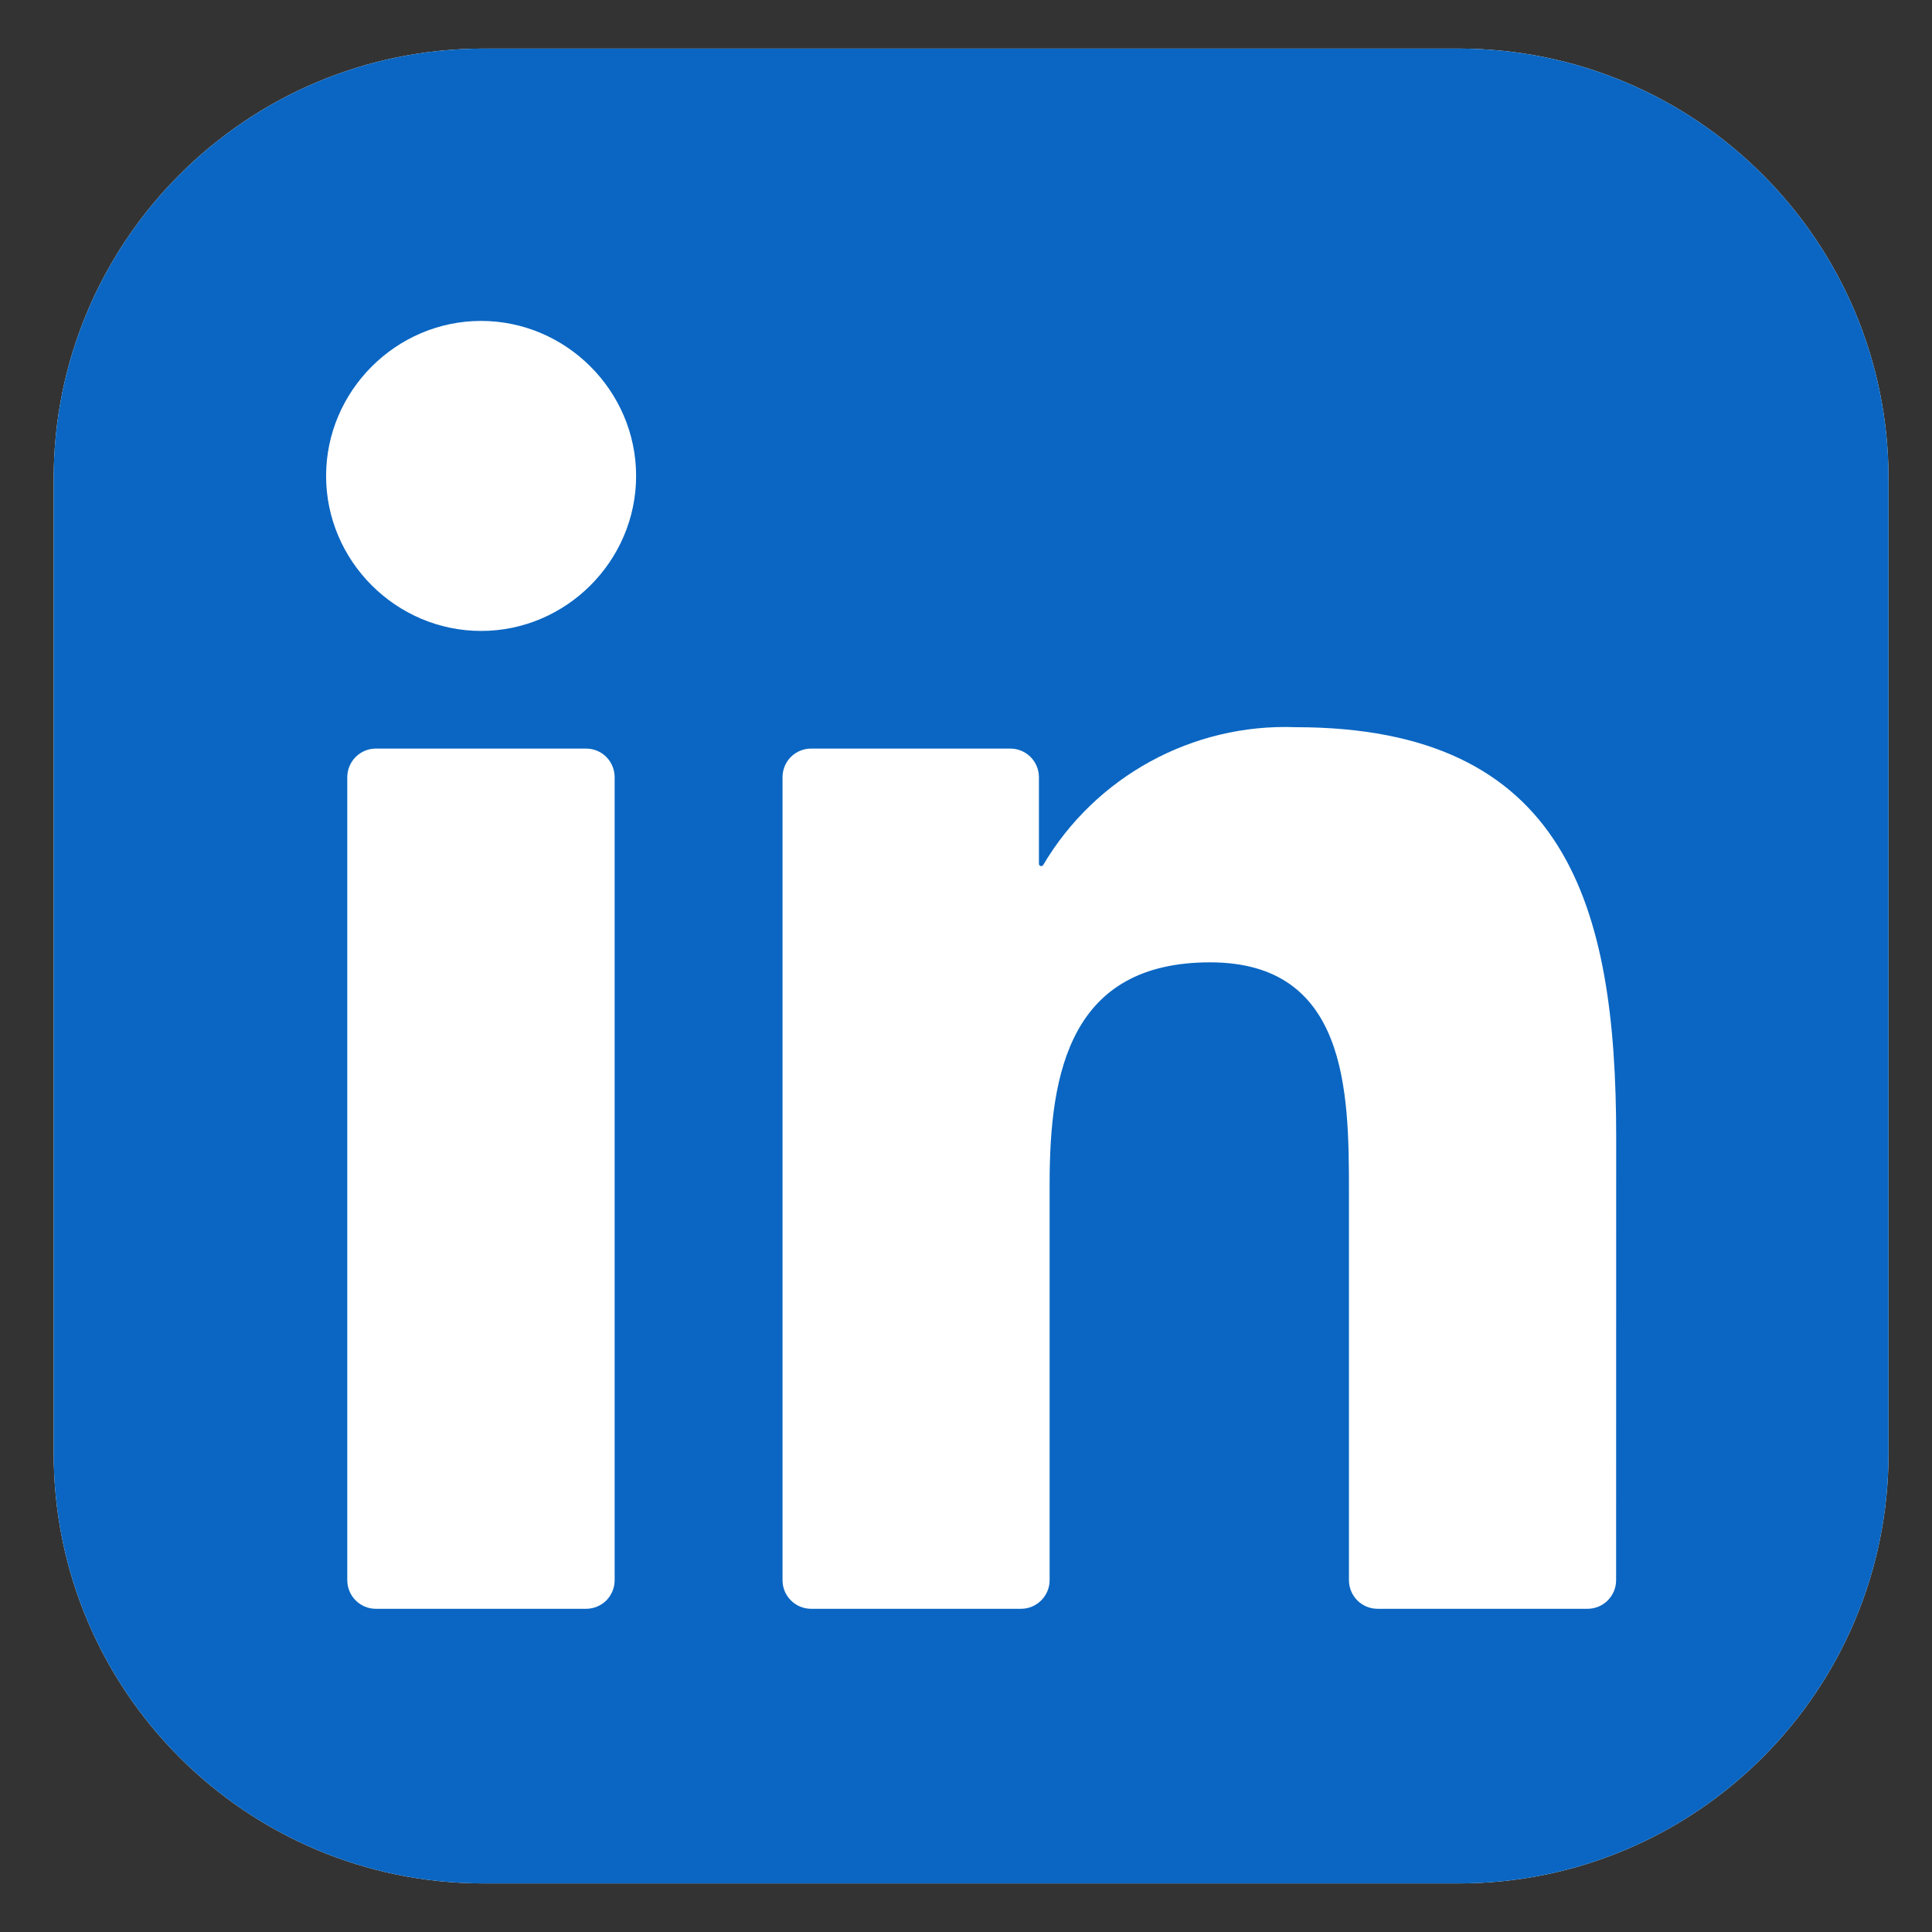 <svg width="28" height="28" viewBox="0 0 28 28" fill="none" xmlns="http://www.w3.org/2000/svg">
<rect x="0" y="0" width="28" height="28" fill="#333333" stroke="none"/>
<path d="M21.138 0.704H7.011C3.569 0.704 0.778 3.495 0.778 6.937V21.064C0.778 24.506 3.569 27.296 7.011 27.296H21.138C24.58 27.296 27.37 24.506 27.37 21.064V6.937C27.37 3.495 24.58 0.704 21.138 0.704Z" fill="white"/>
<path d="M21.138 0.704H7.011C3.569 0.704 0.778 3.495 0.778 6.937V21.064C0.778 24.506 3.569 27.296 7.011 27.296H21.138C24.58 27.296 27.37 24.506 27.37 21.064V6.937C27.37 3.495 24.58 0.704 21.138 0.704Z" fill="#0A66C2"/>
<path d="M19.966 23.316H23.006C23.116 23.316 23.222 23.273 23.3 23.195C23.378 23.117 23.422 23.011 23.422 22.901L23.423 16.477C23.423 13.119 22.7 10.539 18.776 10.539C17.285 10.483 15.878 11.252 15.119 12.536C15.115 12.542 15.11 12.547 15.103 12.55C15.096 12.553 15.089 12.553 15.082 12.551C15.075 12.549 15.068 12.545 15.064 12.539C15.06 12.534 15.057 12.527 15.057 12.519V11.264C15.057 11.154 15.013 11.048 14.935 10.97C14.857 10.892 14.752 10.849 14.642 10.849H11.756C11.646 10.849 11.54 10.892 11.462 10.97C11.384 11.048 11.341 11.154 11.341 11.264V22.9C11.341 23.011 11.384 23.116 11.462 23.194C11.54 23.272 11.646 23.316 11.756 23.316H14.796C14.907 23.316 15.012 23.272 15.09 23.194C15.168 23.116 15.212 23.011 15.212 22.9V17.148C15.212 15.522 15.521 13.947 17.537 13.947C19.524 13.947 19.55 15.808 19.55 17.254V22.901C19.55 23.011 19.594 23.117 19.672 23.195C19.75 23.273 19.855 23.316 19.966 23.316ZM4.726 6.898C4.726 8.13 5.74 9.144 6.973 9.144C8.205 9.144 9.219 8.13 9.219 6.897C9.219 5.665 8.204 4.651 6.972 4.651C5.74 4.651 4.726 5.666 4.726 6.898ZM5.448 23.316H8.493C8.603 23.316 8.709 23.273 8.787 23.195C8.864 23.117 8.908 23.011 8.908 22.901V11.264C8.908 11.154 8.864 11.048 8.787 10.97C8.709 10.892 8.603 10.849 8.493 10.849H5.448C5.338 10.849 5.233 10.892 5.155 10.97C5.077 11.048 5.033 11.154 5.033 11.264V22.901C5.033 23.011 5.077 23.117 5.155 23.195C5.233 23.273 5.338 23.316 5.448 23.316Z" fill="white"/>
</svg>
